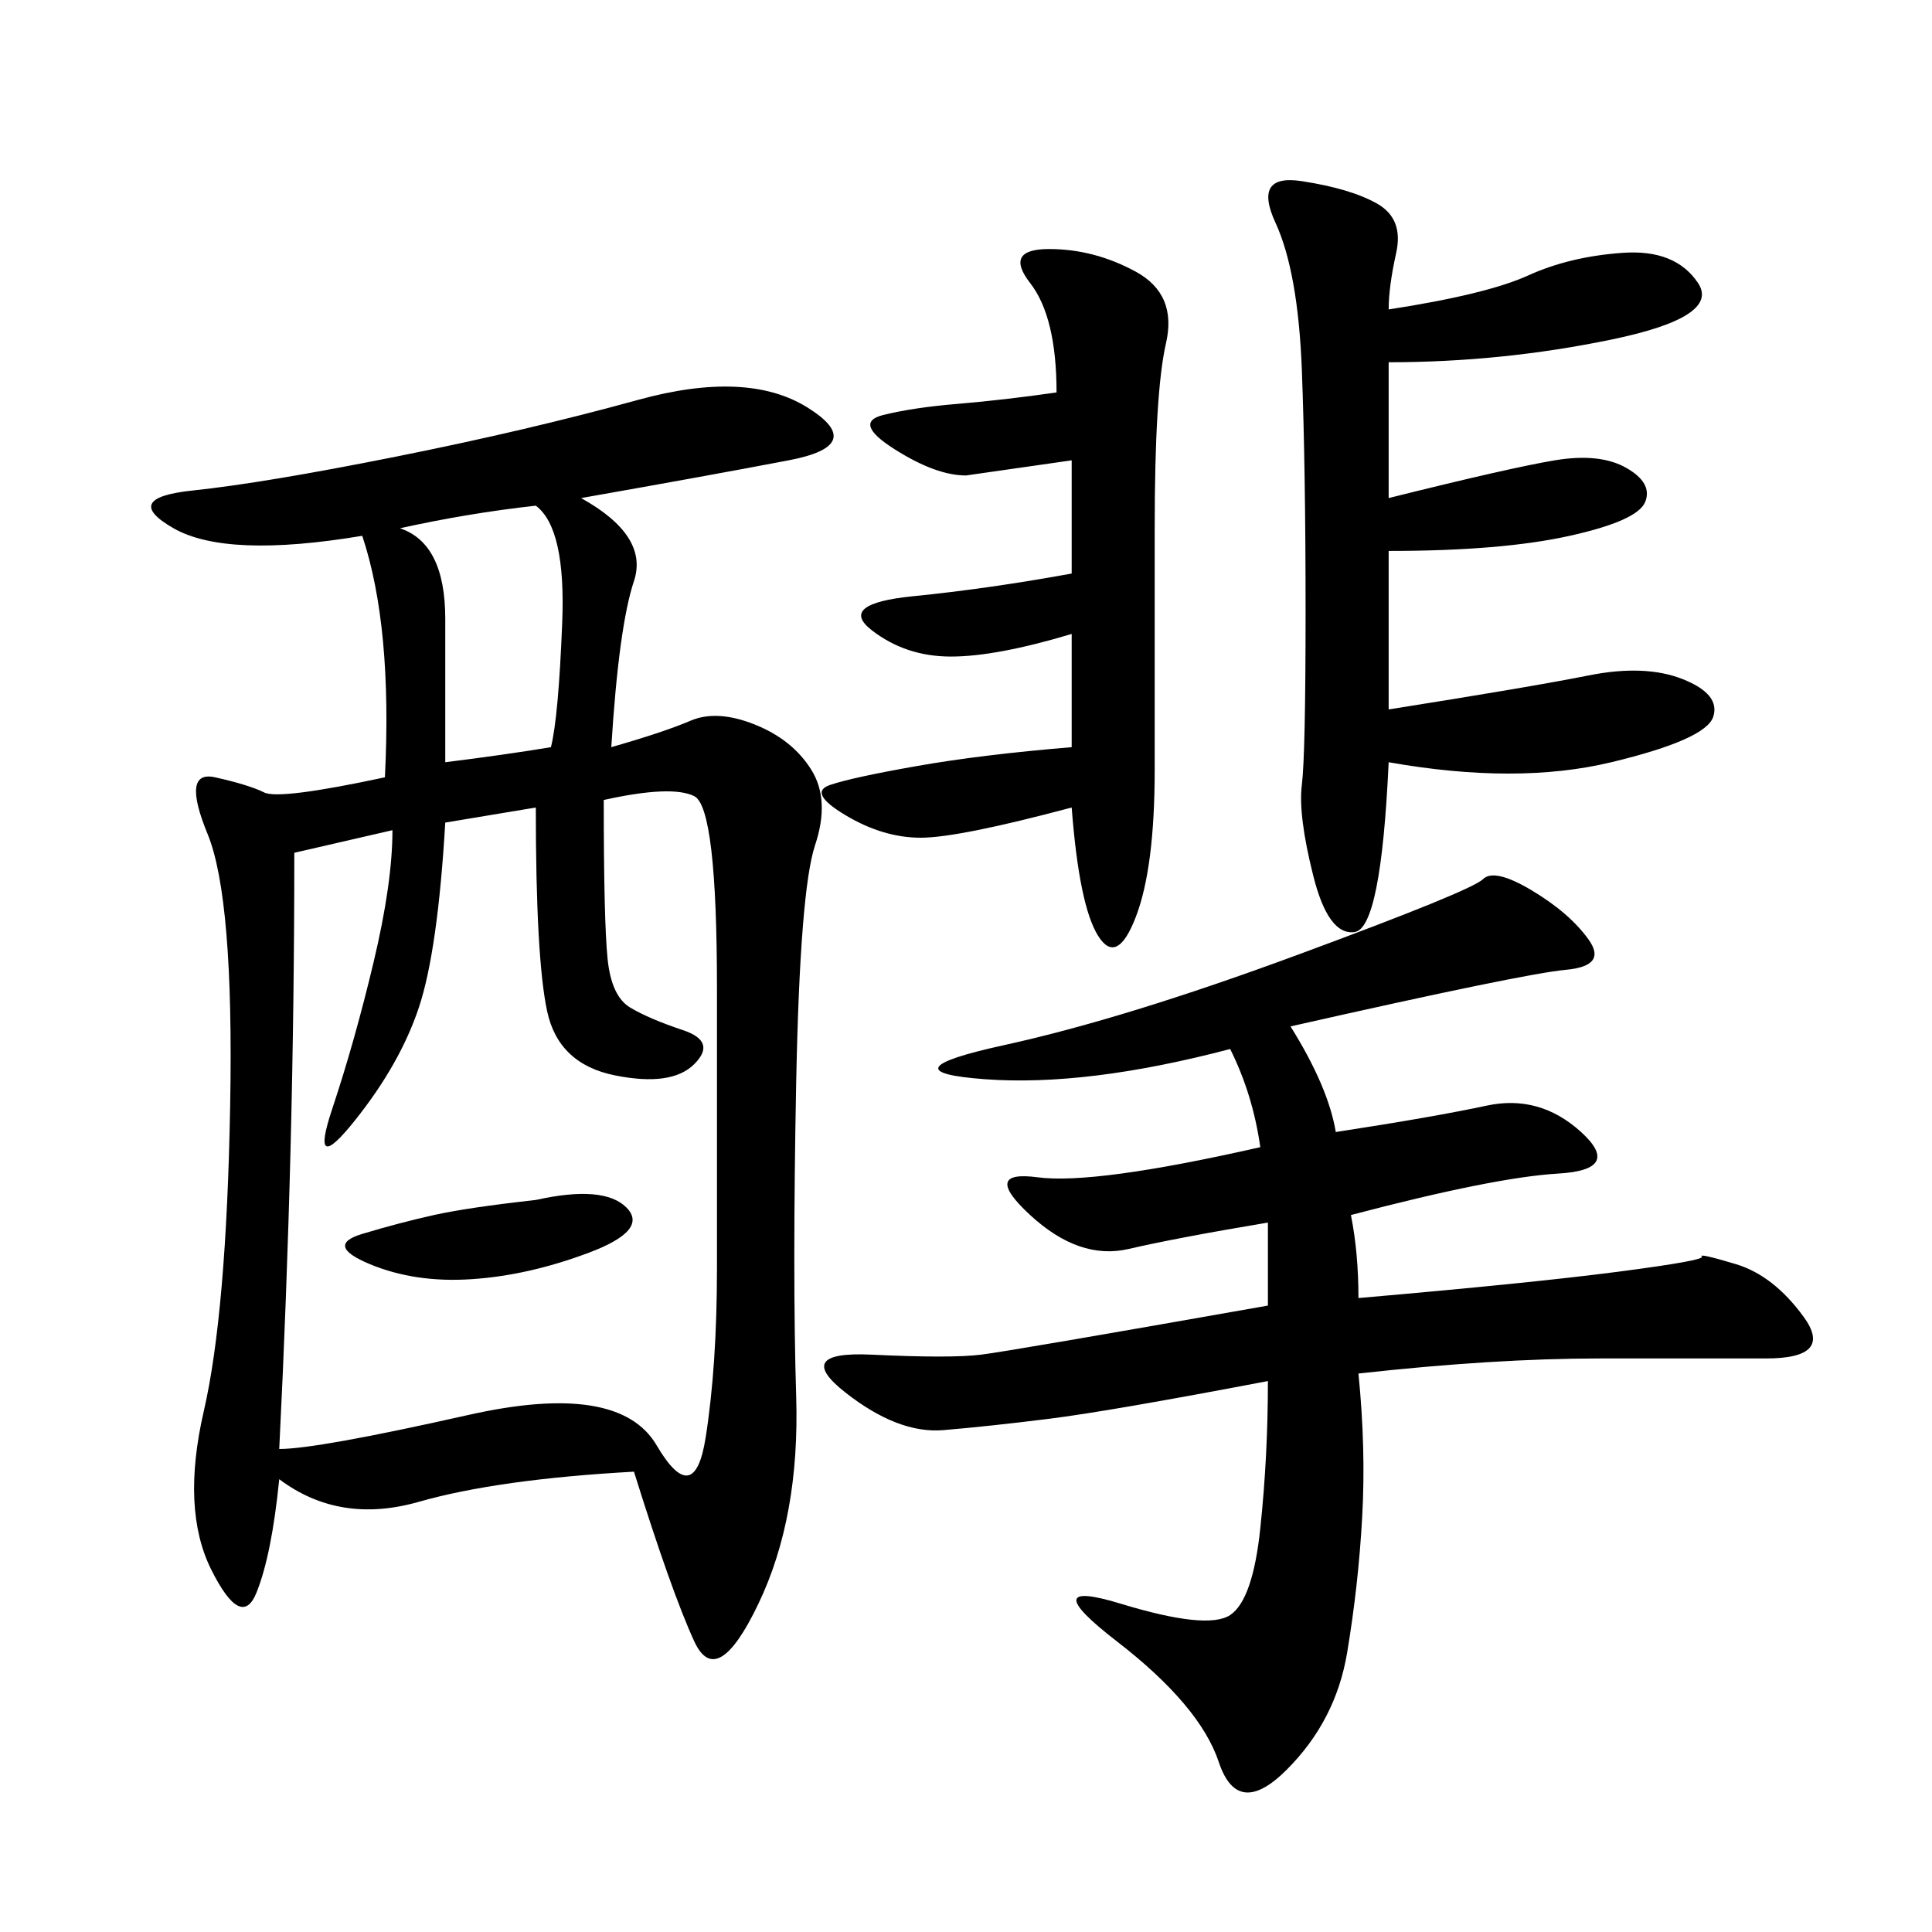 <svg xmlns="http://www.w3.org/2000/svg" xmlns:xlink="http://www.w3.org/1999/xlink" width="300" height="300"><path d="M90.23 77.34Q100.78 83.20 98.44 90.23Q96.09 97.27 94.92 116.02L94.92 116.02Q103.13 113.67 107.23 111.91Q111.33 110.16 117.19 112.50Q123.05 114.84 125.98 119.53Q128.91 124.22 126.56 131.25Q124.22 138.28 123.63 168.16Q123.05 198.05 123.63 216.80Q124.22 235.55 117.77 249.02Q111.33 262.50 107.81 254.88Q104.30 247.27 98.44 228.52L98.44 228.52Q77.34 229.69 65.04 233.20Q52.73 236.72 43.36 229.69L43.36 229.69Q42.19 241.41 39.84 247.27Q37.50 253.13 32.81 243.75Q28.13 234.38 31.64 219.14Q35.16 203.91 35.74 171.68Q36.33 139.45 32.23 129.49Q28.13 119.53 33.40 120.70Q38.67 121.88 41.02 123.05Q43.36 124.22 59.77 120.70L59.77 120.70Q60.94 97.27 56.25 83.20L56.25 83.20Q35.16 86.72 26.95 82.03Q18.75 77.34 29.88 76.17Q41.02 75 61.52 70.90Q82.03 66.80 99.02 62.11Q116.02 57.42 125.39 63.28Q134.77 69.14 122.46 71.48Q110.16 73.83 90.23 77.34L90.23 77.34ZM200.39 159.38Q206.25 168.75 207.42 175.78L207.42 175.78Q222.66 173.44 230.86 171.68Q239.06 169.92 245.51 175.78Q251.95 181.64 241.99 182.23Q232.03 182.81 209.77 188.67L209.77 188.67Q210.94 194.53 210.94 201.56L210.94 201.56Q237.89 199.22 251.37 197.46Q264.84 195.70 264.26 195.12Q263.67 194.53 269.53 196.29Q275.39 198.05 280.08 204.49Q284.77 210.94 274.22 210.94L274.22 210.94L248.44 210.94Q232.03 210.94 210.94 213.28L210.94 213.28Q212.11 225 211.52 235.55Q210.94 246.09 209.18 256.64Q207.42 267.19 199.80 274.80Q192.19 282.42 189.26 273.63Q186.33 264.84 173.44 254.88Q160.55 244.92 174.02 249.02Q187.50 253.13 191.02 250.78Q194.53 248.44 195.70 237.30Q196.88 226.17 196.88 214.45L196.88 214.45Q172.27 219.14 162.89 220.31Q153.52 221.48 146.48 222.07Q139.45 222.66 131.25 216.21Q123.05 209.77 135.35 210.35Q147.66 210.94 152.34 210.35Q157.03 209.77 196.88 202.73L196.88 202.73L196.88 189.84Q182.81 192.19 175.20 193.95Q167.58 195.70 159.96 188.67Q152.34 181.64 161.13 182.81Q169.92 183.98 195.70 178.13L195.70 178.13Q194.53 169.92 191.02 162.89L191.02 162.89Q168.75 168.75 152.93 167.58Q137.11 166.41 155.86 162.30Q174.61 158.20 201.56 148.24Q228.52 138.28 230.27 136.52Q232.03 134.77 237.89 138.28Q243.75 141.80 246.68 145.90Q249.61 150 243.16 150.59Q236.72 151.17 200.39 159.38L200.39 159.38ZM45.70 132.42Q45.70 178.13 43.36 225L43.36 225Q49.22 225 72.66 219.73Q96.09 214.45 101.95 224.41Q107.81 234.38 109.57 223.24Q111.33 212.11 111.33 196.88L111.33 196.88L111.33 153.52Q111.33 125.39 107.81 123.63Q104.30 121.88 93.75 124.22L93.75 124.22Q93.75 142.97 94.34 148.83Q94.92 154.69 97.85 156.45Q100.78 158.20 106.05 159.96Q111.33 161.72 107.81 165.23Q104.30 168.75 95.51 166.99Q86.72 165.23 84.96 157.03Q83.20 148.83 83.20 125.39L83.20 125.39L69.14 127.73Q67.97 147.66 65.04 156.45Q62.11 165.23 55.08 174.02Q48.05 182.81 51.56 172.27Q55.08 161.72 58.01 149.41Q60.94 137.11 60.94 128.91L60.94 128.91L45.70 132.42ZM215.63 48.05Q230.86 45.70 237.30 42.77Q243.75 39.84 251.95 39.26Q260.16 38.67 263.67 43.95Q267.19 49.22 250.20 52.73Q233.20 56.25 215.63 56.25L215.63 56.25L215.63 77.34Q234.38 72.66 241.41 71.48Q248.44 70.31 252.54 72.66Q256.64 75 255.47 77.93Q254.30 80.86 243.75 83.20Q233.20 85.55 215.63 85.55L215.63 85.55L215.63 110.16Q237.89 106.64 246.68 104.88Q255.47 103.13 261.33 105.47Q267.19 107.81 266.02 111.33Q264.84 114.84 250.20 118.36Q235.55 121.88 215.63 118.36L215.63 118.36Q214.45 144.14 210.35 144.73Q206.25 145.31 203.91 135.94Q201.56 126.56 202.15 121.88Q202.73 117.19 202.73 94.92L202.73 94.92Q202.73 72.66 202.15 57.42Q201.56 42.19 198.05 34.57Q194.53 26.95 202.15 28.13Q209.77 29.30 213.87 31.64Q217.97 33.98 216.80 39.26Q215.63 44.53 215.63 48.05L215.63 48.05ZM166.41 125.39Q148.83 130.08 142.97 130.08L142.97 130.08Q137.11 130.08 131.25 126.56Q125.39 123.05 128.91 121.88Q132.42 120.70 142.38 118.95Q152.34 117.19 166.41 116.02L166.41 116.02L166.41 98.44Q154.69 101.95 147.66 101.95L147.66 101.95Q140.63 101.95 135.35 97.85Q130.08 93.75 141.80 92.58Q153.52 91.41 166.41 89.06L166.41 89.06L166.41 71.48L150 73.83Q145.31 73.83 138.87 69.73Q132.42 65.63 137.11 64.45Q141.80 63.28 148.83 62.70Q155.86 62.11 164.06 60.94L164.06 60.94Q164.06 49.22 159.96 43.95Q155.86 38.67 162.89 38.67L162.89 38.67Q169.92 38.67 176.37 42.19Q182.81 45.70 181.05 53.32Q179.30 60.94 179.30 82.03L179.30 82.03L179.30 119.53Q179.30 134.77 176.37 142.38Q173.44 150 170.51 145.31Q167.58 140.63 166.41 125.39L166.41 125.39ZM69.14 118.36Q78.52 117.19 85.55 116.02L85.55 116.02Q86.72 111.33 87.30 96.68Q87.89 82.03 83.20 78.52L83.20 78.52Q72.66 79.69 62.11 82.03L62.11 82.03Q69.14 84.38 69.14 96.09L69.14 96.09L69.14 118.36ZM83.20 186.33Q93.75 183.98 97.27 187.50Q100.78 191.02 91.41 194.53Q82.03 198.05 73.24 198.63Q64.45 199.22 57.42 196.29Q50.39 193.36 56.25 191.60Q62.11 189.84 67.38 188.67Q72.66 187.50 83.20 186.33L83.20 186.33Z"/></svg>
